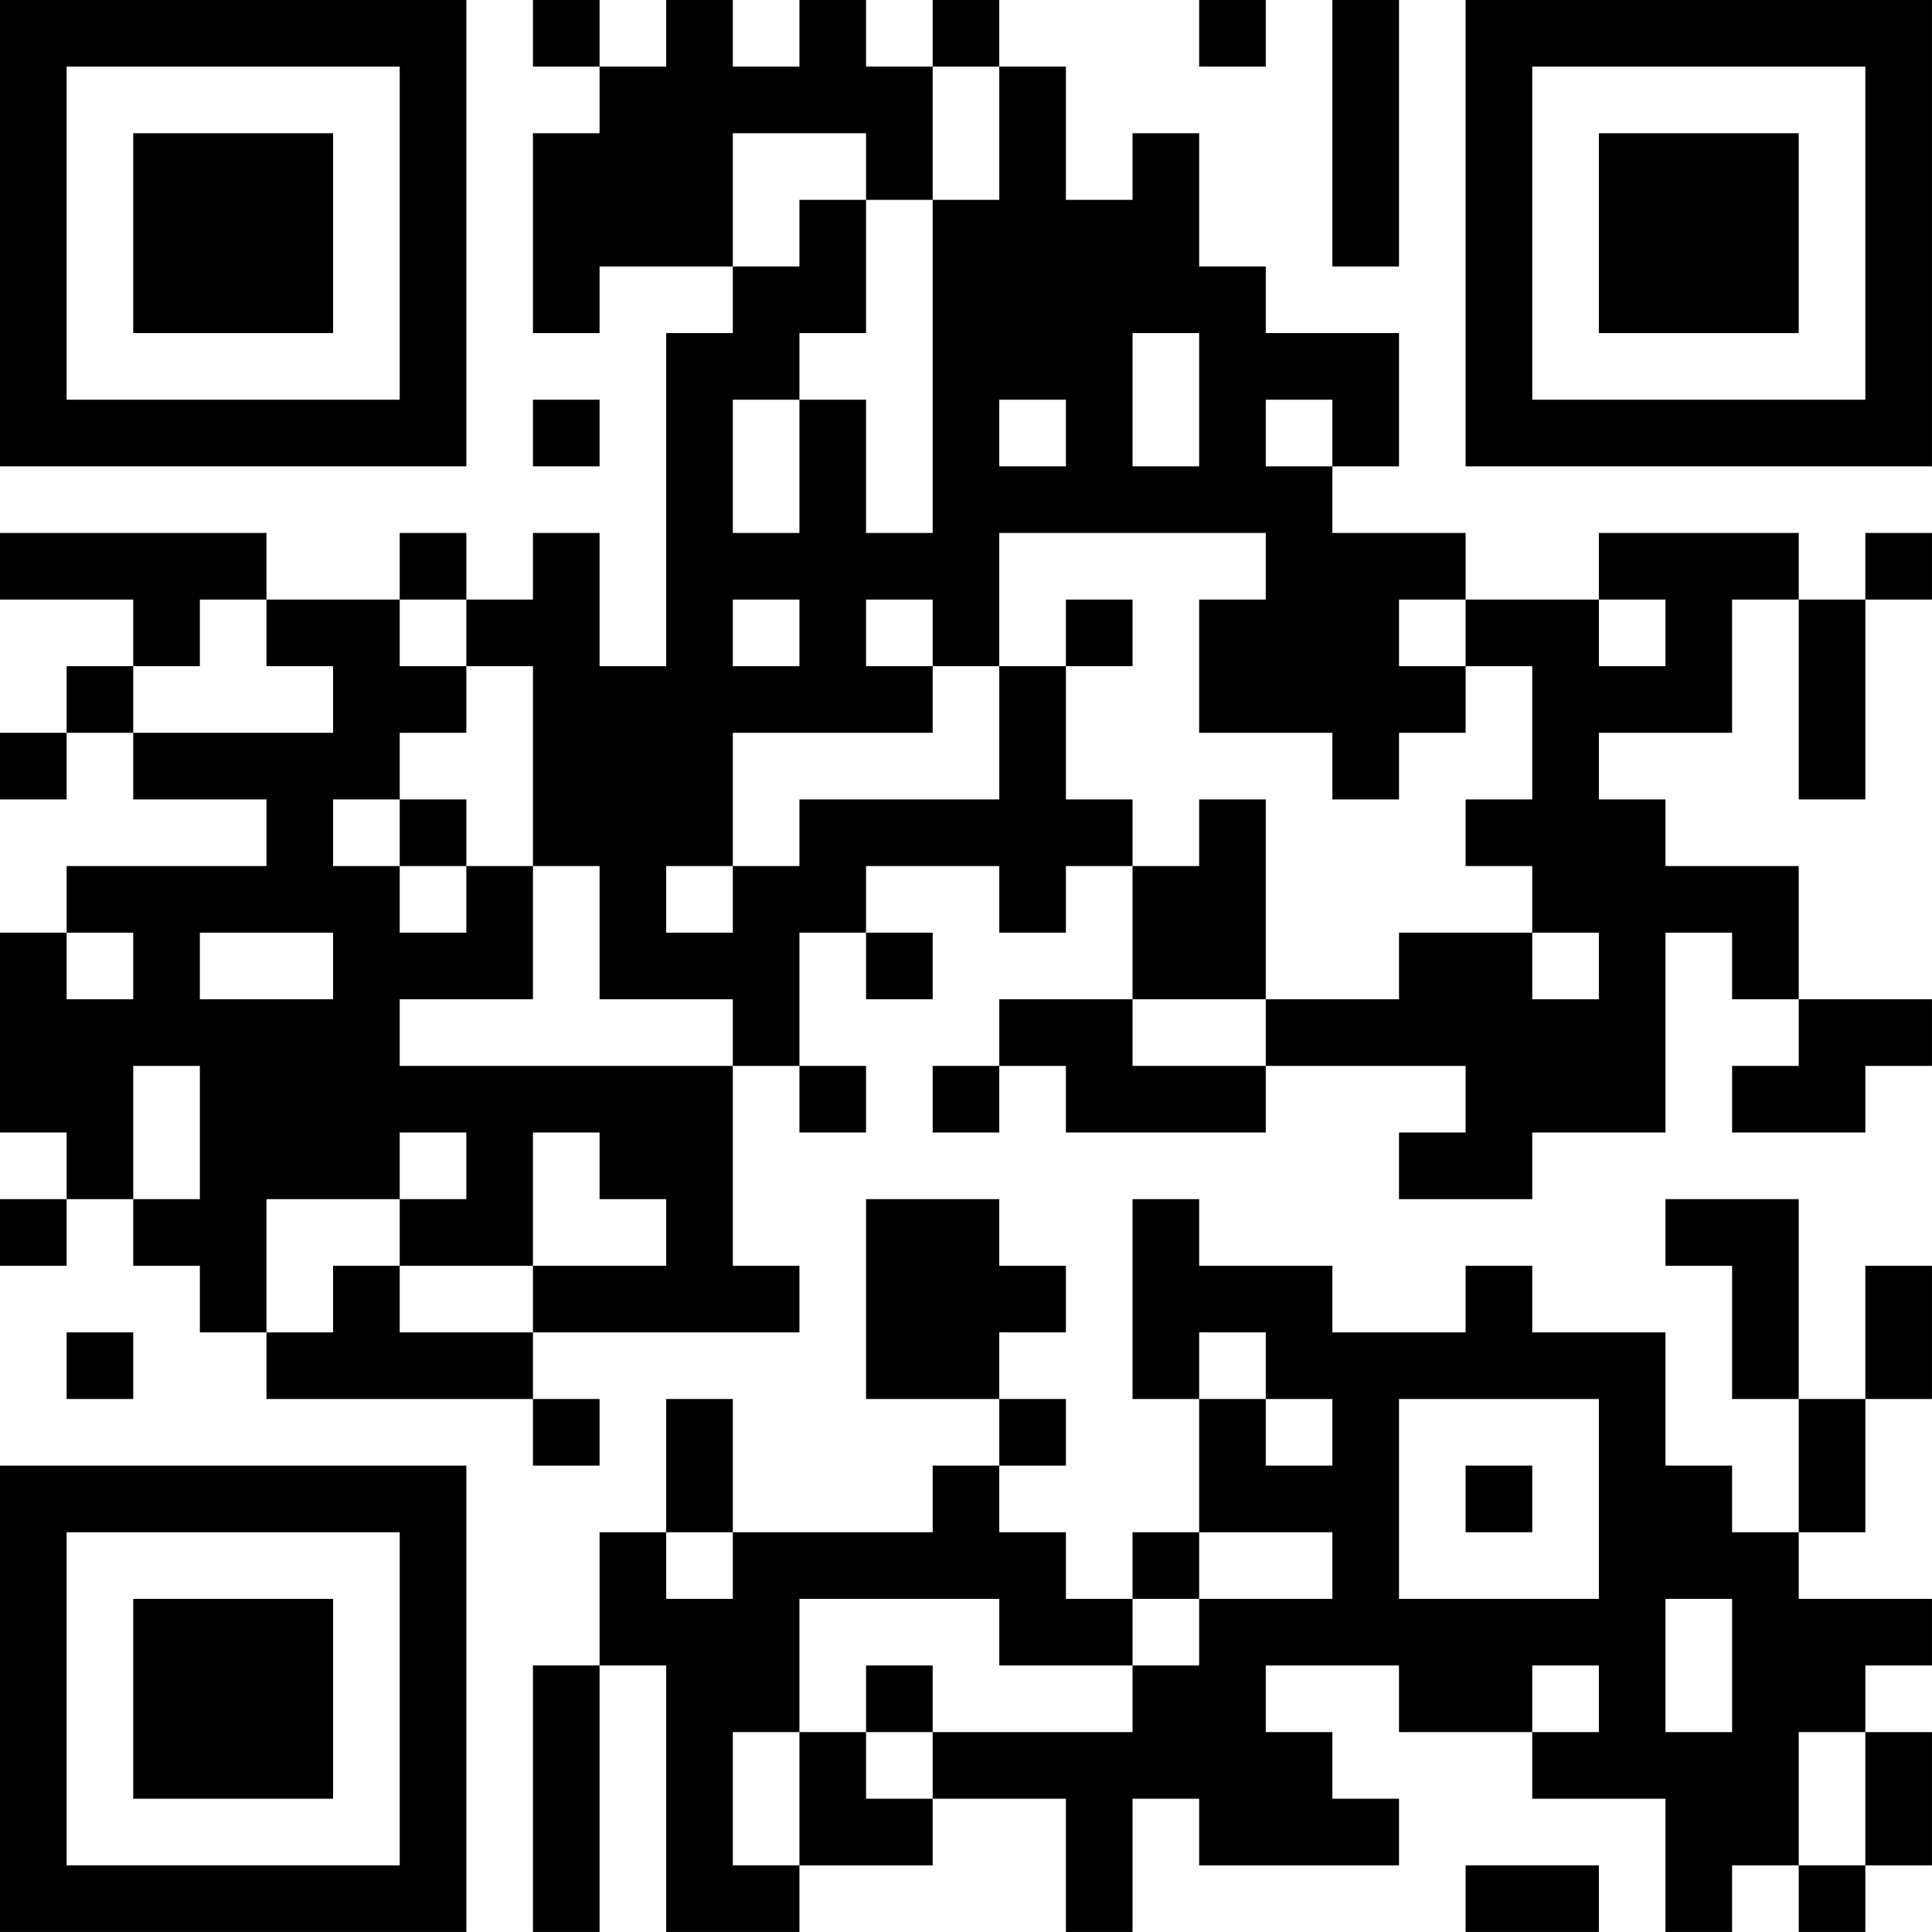 <?xml version="1.0" encoding="UTF-8"?>
<svg xmlns="http://www.w3.org/2000/svg" version="1.1" width="500" height="500" viewBox="0 0 500 500">
  <rect x="0" y="0" width="500" height="500" fill="#ffffff"></rect>
  <g transform="scale(17.241)">
    <g transform="translate(0,0)">
      <g>
        <g transform="translate(3.5,3.5)">
          <path fill-rule="evenodd" d="M-3.5 -3.5L3.5 -3.5L3.5 3.5L-3.5 3.5ZM-2.5 -2.5L-2.5 2.5L2.5 2.5L2.5 -2.5Z" fill="#000000"></path>
          <path fill-rule="evenodd" d="M-1.5 -1.5L1.5 -1.5L1.5 1.5L-1.5 1.5Z" fill="#000000"></path>
        </g>
      </g>
      <g>
        <g transform="translate(25.5,3.5)">
          <g transform="rotate(90)">
            <path fill-rule="evenodd" d="M-3.5 -3.5L3.5 -3.5L3.5 3.5L-3.5 3.5ZM-2.5 -2.5L-2.5 2.5L2.5 2.5L2.5 -2.5Z" fill="#000000"></path>
            <path fill-rule="evenodd" d="M-1.5 -1.5L1.5 -1.5L1.5 1.5L-1.5 1.5Z" fill="#000000"></path>
          </g>
        </g>
      </g>
      <g>
        <g transform="translate(3.5,25.5)">
          <g transform="rotate(-90)">
            <path fill-rule="evenodd" d="M-3.5 -3.5L3.5 -3.5L3.5 3.5L-3.5 3.5ZM-2.5 -2.5L-2.5 2.5L2.5 2.5L2.5 -2.5Z" fill="#000000"></path>
            <path fill-rule="evenodd" d="M-1.5 -1.5L1.5 -1.5L1.5 1.5L-1.5 1.5Z" fill="#000000"></path>
          </g>
        </g>
      </g>
      <path fill-rule="evenodd" d="M8 0L8 1L9 1L9 2L8 2L8 5L9 5L9 4L11 4L11 5L10 5L10 10L9 10L9 8L8 8L8 9L7 9L7 8L6 8L6 9L4 9L4 8L0 8L0 9L2 9L2 10L1 10L1 11L0 11L0 12L1 12L1 11L2 11L2 12L4 12L4 13L1 13L1 14L0 14L0 17L1 17L1 18L0 18L0 19L1 19L1 18L2 18L2 19L3 19L3 20L4 20L4 21L8 21L8 22L9 22L9 21L8 21L8 20L12 20L12 19L11 19L11 16L12 16L12 17L13 17L13 16L12 16L12 14L13 14L13 15L14 15L14 14L13 14L13 13L15 13L15 14L16 14L16 13L17 13L17 15L15 15L15 16L14 16L14 17L15 17L15 16L16 16L16 17L19 17L19 16L22 16L22 17L21 17L21 18L23 18L23 17L25 17L25 14L26 14L26 15L27 15L27 16L26 16L26 17L28 17L28 16L29 16L29 15L27 15L27 13L25 13L25 12L24 12L24 11L26 11L26 9L27 9L27 12L28 12L28 9L29 9L29 8L28 8L28 9L27 9L27 8L24 8L24 9L22 9L22 8L20 8L20 7L21 7L21 5L19 5L19 4L18 4L18 2L17 2L17 3L16 3L16 1L15 1L15 0L14 0L14 1L13 1L13 0L12 0L12 1L11 1L11 0L10 0L10 1L9 1L9 0ZM18 0L18 1L19 1L19 0ZM20 0L20 4L21 4L21 0ZM14 1L14 3L13 3L13 2L11 2L11 4L12 4L12 3L13 3L13 5L12 5L12 6L11 6L11 8L12 8L12 6L13 6L13 8L14 8L14 3L15 3L15 1ZM17 5L17 7L18 7L18 5ZM8 6L8 7L9 7L9 6ZM15 6L15 7L16 7L16 6ZM19 6L19 7L20 7L20 6ZM15 8L15 10L14 10L14 9L13 9L13 10L14 10L14 11L11 11L11 13L10 13L10 14L11 14L11 13L12 13L12 12L15 12L15 10L16 10L16 12L17 12L17 13L18 13L18 12L19 12L19 15L17 15L17 16L19 16L19 15L21 15L21 14L23 14L23 15L24 15L24 14L23 14L23 13L22 13L22 12L23 12L23 10L22 10L22 9L21 9L21 10L22 10L22 11L21 11L21 12L20 12L20 11L18 11L18 9L19 9L19 8ZM3 9L3 10L2 10L2 11L5 11L5 10L4 10L4 9ZM6 9L6 10L7 10L7 11L6 11L6 12L5 12L5 13L6 13L6 14L7 14L7 13L8 13L8 15L6 15L6 16L11 16L11 15L9 15L9 13L8 13L8 10L7 10L7 9ZM11 9L11 10L12 10L12 9ZM16 9L16 10L17 10L17 9ZM24 9L24 10L25 10L25 9ZM6 12L6 13L7 13L7 12ZM1 14L1 15L2 15L2 14ZM3 14L3 15L5 15L5 14ZM2 16L2 18L3 18L3 16ZM6 17L6 18L4 18L4 20L5 20L5 19L6 19L6 20L8 20L8 19L10 19L10 18L9 18L9 17L8 17L8 19L6 19L6 18L7 18L7 17ZM13 18L13 21L15 21L15 22L14 22L14 23L11 23L11 21L10 21L10 23L9 23L9 25L8 25L8 29L9 29L9 25L10 25L10 29L12 29L12 28L14 28L14 27L16 27L16 29L17 29L17 27L18 27L18 28L21 28L21 27L20 27L20 26L19 26L19 25L21 25L21 26L23 26L23 27L25 27L25 29L26 29L26 28L27 28L27 29L28 29L28 28L29 28L29 26L28 26L28 25L29 25L29 24L27 24L27 23L28 23L28 21L29 21L29 19L28 19L28 21L27 21L27 18L25 18L25 19L26 19L26 21L27 21L27 23L26 23L26 22L25 22L25 20L23 20L23 19L22 19L22 20L20 20L20 19L18 19L18 18L17 18L17 21L18 21L18 23L17 23L17 24L16 24L16 23L15 23L15 22L16 22L16 21L15 21L15 20L16 20L16 19L15 19L15 18ZM1 20L1 21L2 21L2 20ZM18 20L18 21L19 21L19 22L20 22L20 21L19 21L19 20ZM21 21L21 24L24 24L24 21ZM22 22L22 23L23 23L23 22ZM10 23L10 24L11 24L11 23ZM18 23L18 24L17 24L17 25L15 25L15 24L12 24L12 26L11 26L11 28L12 28L12 26L13 26L13 27L14 27L14 26L17 26L17 25L18 25L18 24L20 24L20 23ZM25 24L25 26L26 26L26 24ZM13 25L13 26L14 26L14 25ZM23 25L23 26L24 26L24 25ZM27 26L27 28L28 28L28 26ZM22 28L22 29L24 29L24 28Z" fill="#000000"></path>
    </g>
  </g>
</svg>
